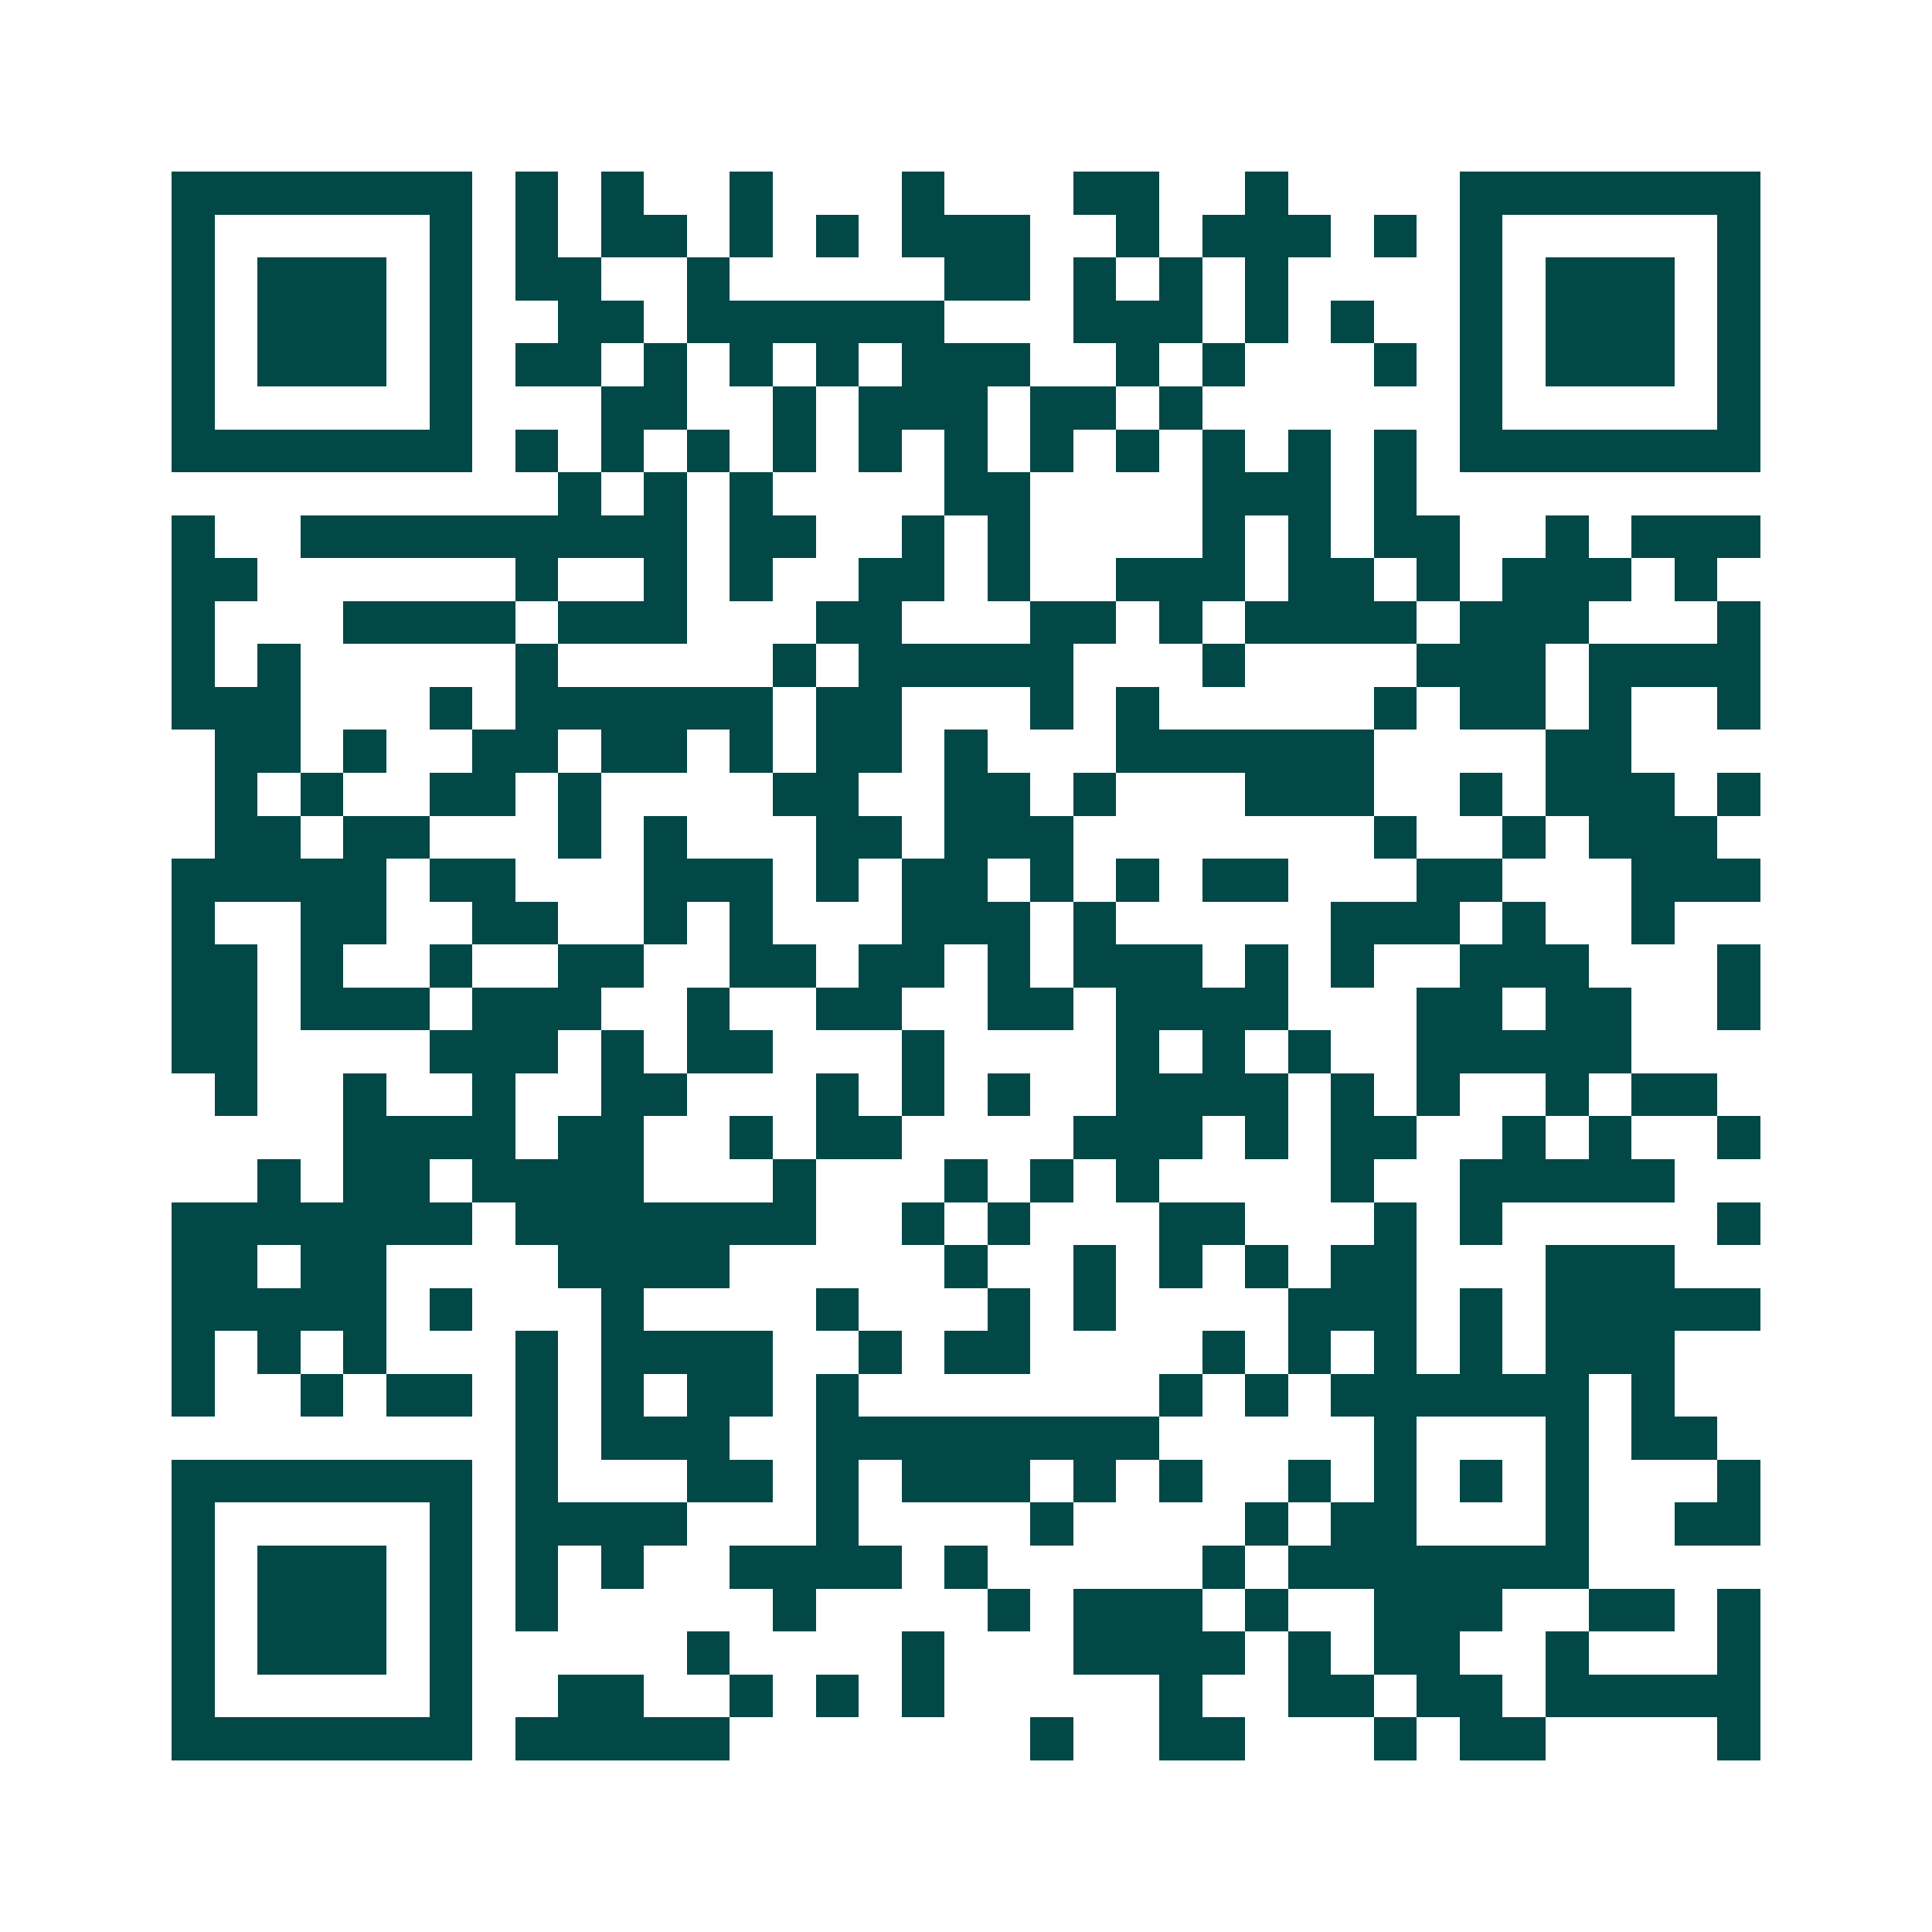 <svg xmlns="http://www.w3.org/2000/svg" width="200" height="200" viewBox="0 0 45 45" shape-rendering="crispEdges"><path fill="#ffffff" d="M0 0h45v45H0z"/><path stroke="#014847" d="M4 4.5h7m1 0h1m1 0h1m2 0h1m3 0h1m3 0h2m2 0h1m4 0h7M4 5.5h1m5 0h1m1 0h1m1 0h2m1 0h1m1 0h1m1 0h3m2 0h1m1 0h3m1 0h1m1 0h1m5 0h1M4 6.5h1m1 0h3m1 0h1m1 0h2m2 0h1m5 0h2m1 0h1m1 0h1m1 0h1m4 0h1m1 0h3m1 0h1M4 7.5h1m1 0h3m1 0h1m2 0h2m1 0h6m3 0h3m1 0h1m1 0h1m2 0h1m1 0h3m1 0h1M4 8.5h1m1 0h3m1 0h1m1 0h2m1 0h1m1 0h1m1 0h1m1 0h3m2 0h1m1 0h1m3 0h1m1 0h1m1 0h3m1 0h1M4 9.5h1m5 0h1m3 0h2m2 0h1m1 0h3m1 0h2m1 0h1m6 0h1m5 0h1M4 10.5h7m1 0h1m1 0h1m1 0h1m1 0h1m1 0h1m1 0h1m1 0h1m1 0h1m1 0h1m1 0h1m1 0h1m1 0h7M13 11.5h1m1 0h1m1 0h1m4 0h2m4 0h3m1 0h1M4 12.5h1m2 0h9m1 0h2m2 0h1m1 0h1m4 0h1m1 0h1m1 0h2m2 0h1m1 0h3M4 13.5h2m6 0h1m2 0h1m1 0h1m2 0h2m1 0h1m2 0h3m1 0h2m1 0h1m1 0h3m1 0h1M4 14.5h1m3 0h4m1 0h3m3 0h2m3 0h2m1 0h1m1 0h4m1 0h3m3 0h1M4 15.5h1m1 0h1m5 0h1m5 0h1m1 0h5m3 0h1m4 0h3m1 0h4M4 16.5h3m3 0h1m1 0h6m1 0h2m3 0h1m1 0h1m5 0h1m1 0h2m1 0h1m2 0h1M5 17.5h2m1 0h1m2 0h2m1 0h2m1 0h1m1 0h2m1 0h1m3 0h6m4 0h2M5 18.5h1m1 0h1m2 0h2m1 0h1m4 0h2m2 0h2m1 0h1m3 0h3m2 0h1m1 0h3m1 0h1M5 19.5h2m1 0h2m3 0h1m1 0h1m3 0h2m1 0h3m7 0h1m2 0h1m1 0h3M4 20.5h5m1 0h2m3 0h3m1 0h1m1 0h2m1 0h1m1 0h1m1 0h2m3 0h2m3 0h3M4 21.5h1m2 0h2m2 0h2m2 0h1m1 0h1m3 0h3m1 0h1m5 0h3m1 0h1m2 0h1M4 22.5h2m1 0h1m2 0h1m2 0h2m2 0h2m1 0h2m1 0h1m1 0h3m1 0h1m1 0h1m2 0h3m3 0h1M4 23.5h2m1 0h3m1 0h3m2 0h1m2 0h2m2 0h2m1 0h4m3 0h2m1 0h2m2 0h1M4 24.5h2m4 0h3m1 0h1m1 0h2m3 0h1m4 0h1m1 0h1m1 0h1m2 0h5M5 25.5h1m2 0h1m2 0h1m2 0h2m3 0h1m1 0h1m1 0h1m2 0h4m1 0h1m1 0h1m2 0h1m1 0h2M8 26.5h4m1 0h2m2 0h1m1 0h2m4 0h3m1 0h1m1 0h2m2 0h1m1 0h1m2 0h1M6 27.5h1m1 0h2m1 0h4m3 0h1m3 0h1m1 0h1m1 0h1m4 0h1m2 0h5M4 28.5h7m1 0h7m2 0h1m1 0h1m3 0h2m3 0h1m1 0h1m5 0h1M4 29.5h2m1 0h2m4 0h4m5 0h1m2 0h1m1 0h1m1 0h1m1 0h2m3 0h3M4 30.5h5m1 0h1m3 0h1m4 0h1m3 0h1m1 0h1m4 0h3m1 0h1m1 0h5M4 31.5h1m1 0h1m1 0h1m3 0h1m1 0h4m2 0h1m1 0h2m4 0h1m1 0h1m1 0h1m1 0h1m1 0h3M4 32.5h1m2 0h1m1 0h2m1 0h1m1 0h1m1 0h2m1 0h1m7 0h1m1 0h1m1 0h6m1 0h1M12 33.5h1m1 0h3m2 0h8m5 0h1m3 0h1m1 0h2M4 34.5h7m1 0h1m3 0h2m1 0h1m1 0h3m1 0h1m1 0h1m2 0h1m1 0h1m1 0h1m1 0h1m3 0h1M4 35.5h1m5 0h1m1 0h4m3 0h1m4 0h1m4 0h1m1 0h2m3 0h1m2 0h2M4 36.5h1m1 0h3m1 0h1m1 0h1m1 0h1m2 0h4m1 0h1m5 0h1m1 0h7M4 37.5h1m1 0h3m1 0h1m1 0h1m5 0h1m4 0h1m1 0h3m1 0h1m2 0h3m2 0h2m1 0h1M4 38.5h1m1 0h3m1 0h1m5 0h1m4 0h1m3 0h4m1 0h1m1 0h2m2 0h1m3 0h1M4 39.5h1m5 0h1m2 0h2m2 0h1m1 0h1m1 0h1m5 0h1m2 0h2m1 0h2m1 0h5M4 40.5h7m1 0h5m7 0h1m2 0h2m3 0h1m1 0h2m4 0h1"/></svg>
